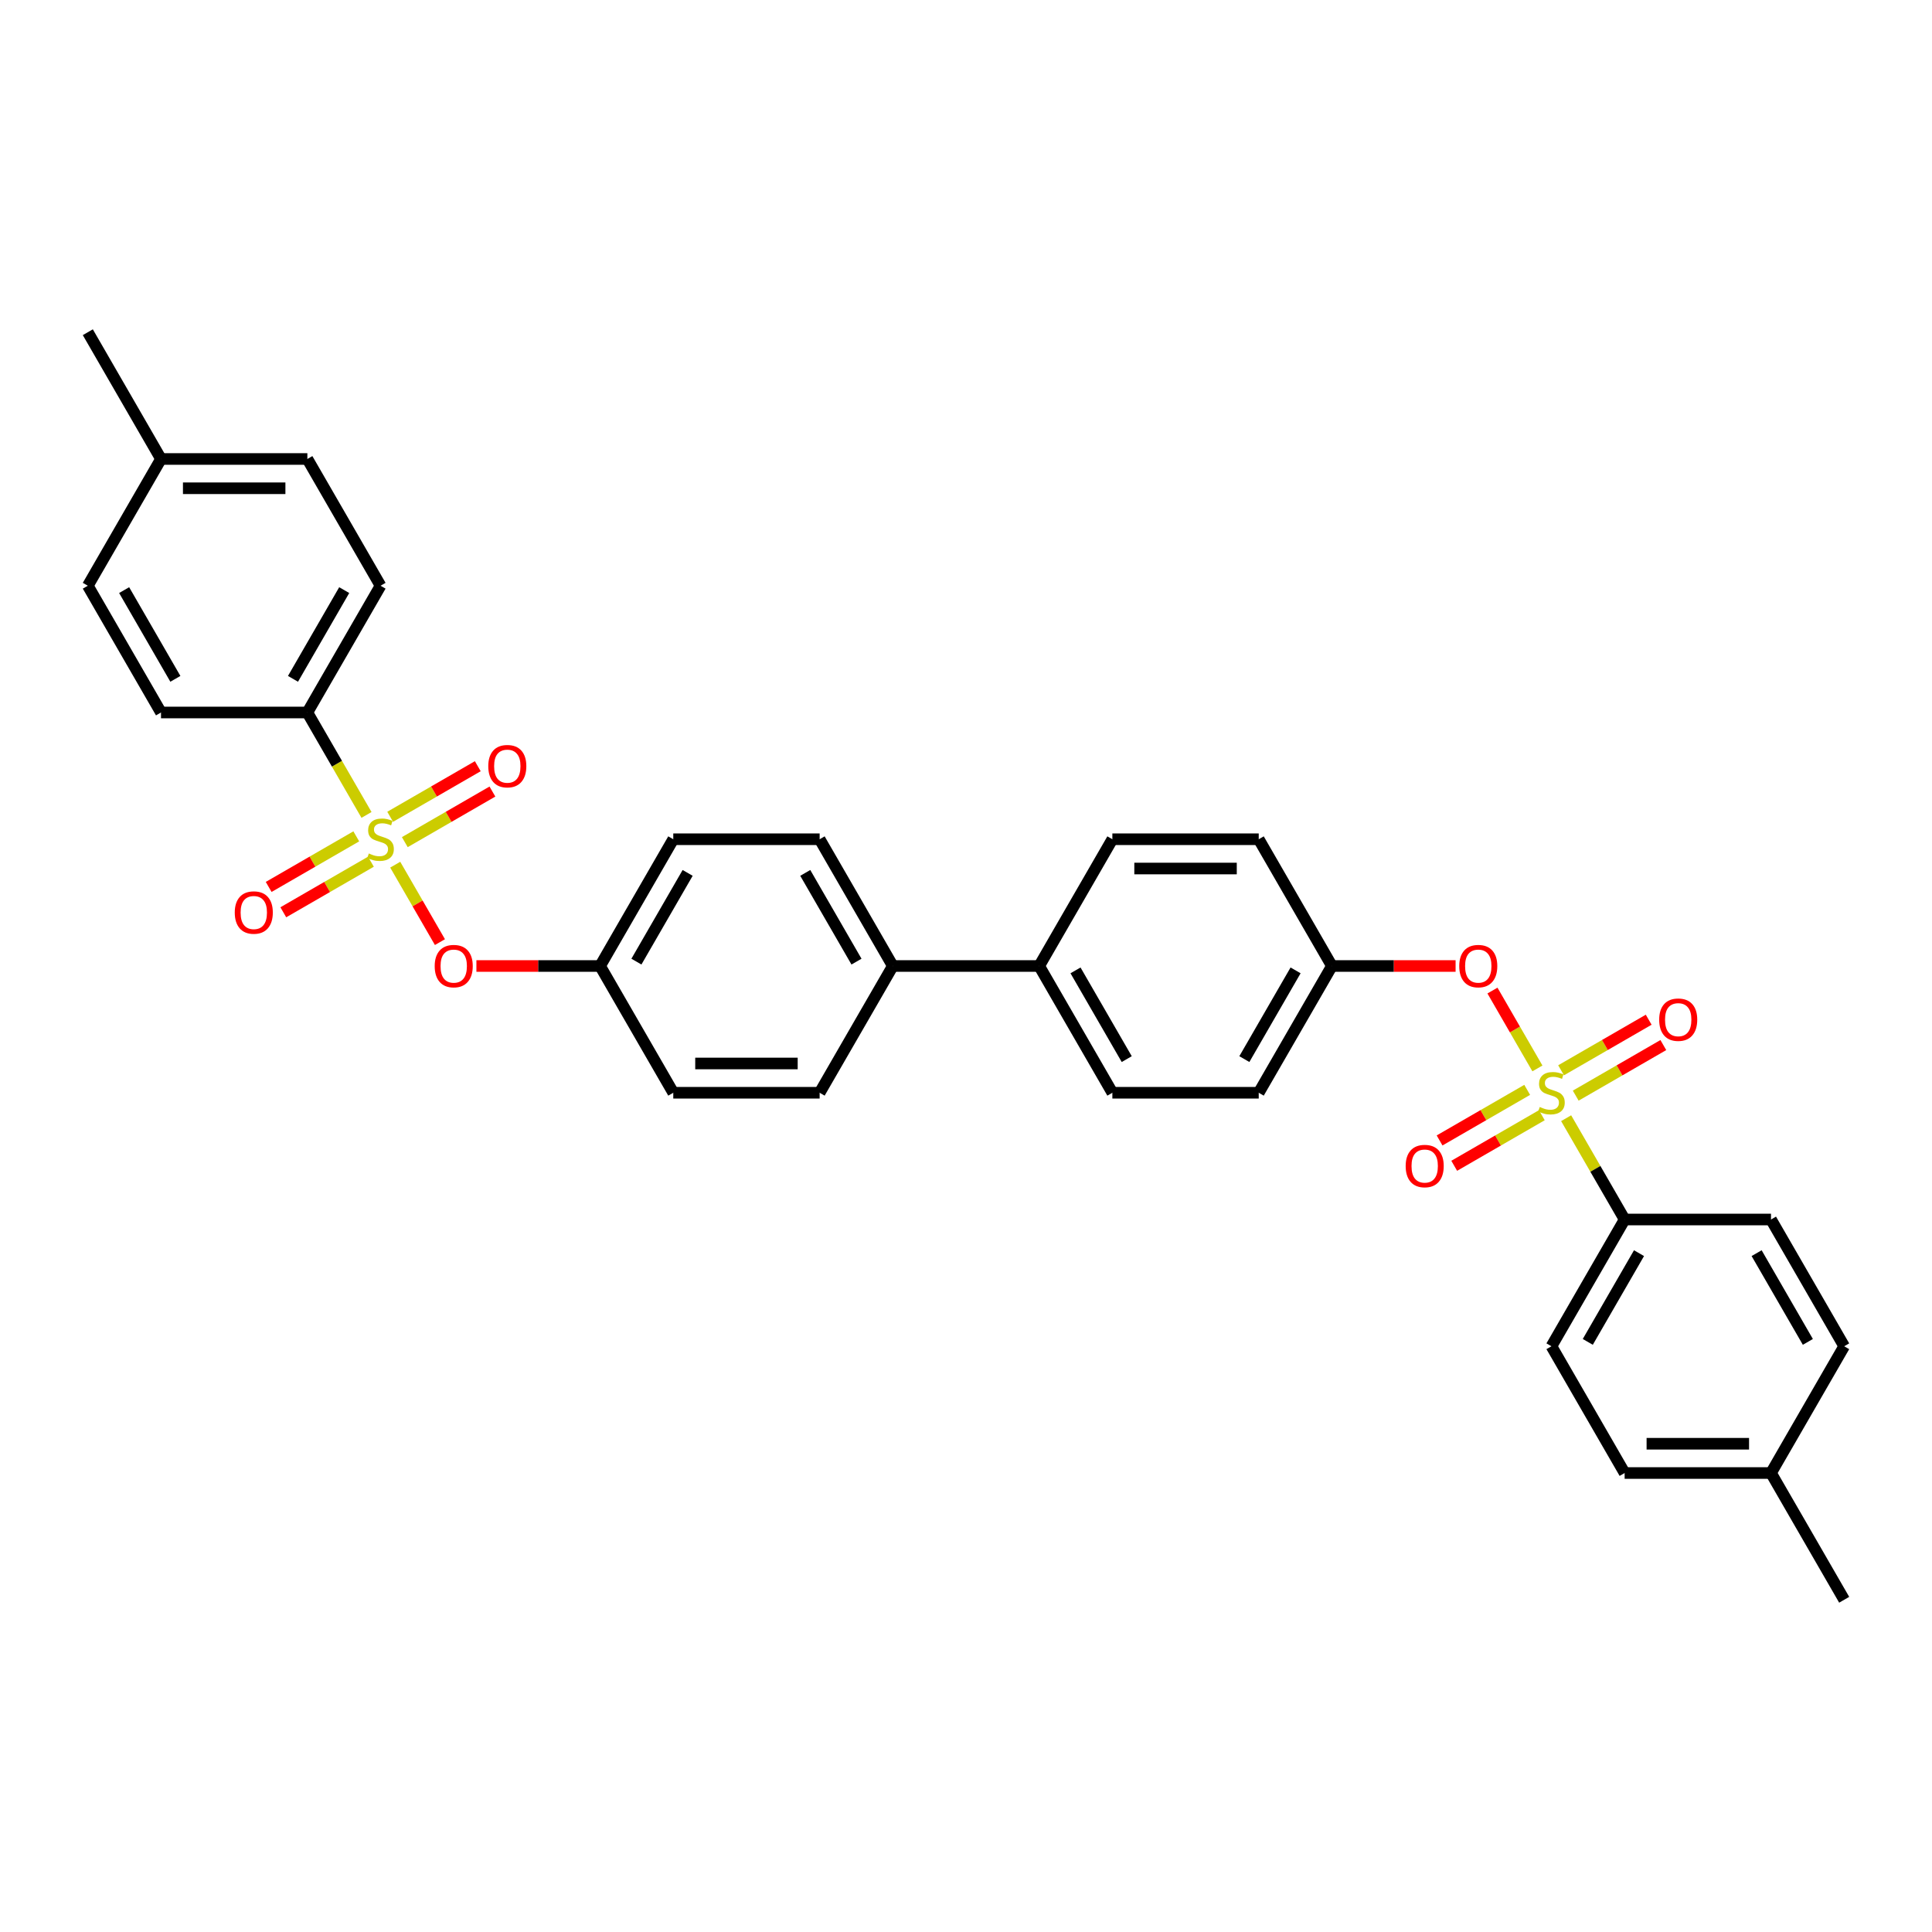 <?xml version='1.0' encoding='iso-8859-1'?>
<svg version='1.1' baseProfile='full'
              xmlns='http://www.w3.org/2000/svg'
                      xmlns:rdkit='http://www.rdkit.org/xml'
                      xmlns:xlink='http://www.w3.org/1999/xlink'
                  xml:space='preserve'
width='1000px' height='1000px' viewBox='0 0 1000 1000'>
<!-- END OF HEADER -->
<rect style='opacity:1.0;fill:#FFFFFF;stroke:none' width='1000' height='1000' x='0' y='0'> </rect>
<path class='bond-1' d='M 204.571,447.559 L 216.141,467.598' style='fill:none;fill-rule:evenodd;stroke:#CCCC00;stroke-width:6px;stroke-linecap:butt;stroke-linejoin:miter;stroke-opacity:1' />
<path class='bond-1' d='M 216.141,467.598 L 227.711,487.638' style='fill:none;fill-rule:evenodd;stroke:#FF0000;stroke-width:6px;stroke-linecap:butt;stroke-linejoin:miter;stroke-opacity:1' />
<path class='bond-4' d='M 189.7,421.801 L 174.396,395.293' style='fill:none;fill-rule:evenodd;stroke:#CCCC00;stroke-width:6px;stroke-linecap:butt;stroke-linejoin:miter;stroke-opacity:1' />
<path class='bond-4' d='M 174.396,395.293 L 159.091,368.784' style='fill:none;fill-rule:evenodd;stroke:#000000;stroke-width:6px;stroke-linecap:butt;stroke-linejoin:miter;stroke-opacity:1' />
<path class='bond-6' d='M 184.409,432.896 L 161.736,445.986' style='fill:none;fill-rule:evenodd;stroke:#CCCC00;stroke-width:6px;stroke-linecap:butt;stroke-linejoin:miter;stroke-opacity:1' />
<path class='bond-6' d='M 161.736,445.986 L 139.063,459.077' style='fill:none;fill-rule:evenodd;stroke:#FF0000;stroke-width:6px;stroke-linecap:butt;stroke-linejoin:miter;stroke-opacity:1' />
<path class='bond-6' d='M 191.985,446.018 L 169.312,459.108' style='fill:none;fill-rule:evenodd;stroke:#CCCC00;stroke-width:6px;stroke-linecap:butt;stroke-linejoin:miter;stroke-opacity:1' />
<path class='bond-6' d='M 169.312,459.108 L 146.639,472.198' style='fill:none;fill-rule:evenodd;stroke:#FF0000;stroke-width:6px;stroke-linecap:butt;stroke-linejoin:miter;stroke-opacity:1' />
<path class='bond-7' d='M 209.53,435.888 L 232.203,422.798' style='fill:none;fill-rule:evenodd;stroke:#CCCC00;stroke-width:6px;stroke-linecap:butt;stroke-linejoin:miter;stroke-opacity:1' />
<path class='bond-7' d='M 232.203,422.798 L 254.876,409.707' style='fill:none;fill-rule:evenodd;stroke:#FF0000;stroke-width:6px;stroke-linecap:butt;stroke-linejoin:miter;stroke-opacity:1' />
<path class='bond-7' d='M 201.955,422.766 L 224.628,409.676' style='fill:none;fill-rule:evenodd;stroke:#CCCC00;stroke-width:6px;stroke-linecap:butt;stroke-linejoin:miter;stroke-opacity:1' />
<path class='bond-7' d='M 224.628,409.676 L 247.301,396.586' style='fill:none;fill-rule:evenodd;stroke:#FF0000;stroke-width:6px;stroke-linecap:butt;stroke-linejoin:miter;stroke-opacity:1' />
<path class='bond-0' d='M 795.761,553.017 L 784.126,532.865' style='fill:none;fill-rule:evenodd;stroke:#CCCC00;stroke-width:6px;stroke-linecap:butt;stroke-linejoin:miter;stroke-opacity:1' />
<path class='bond-0' d='M 784.126,532.865 L 772.491,512.712' style='fill:none;fill-rule:evenodd;stroke:#FF0000;stroke-width:6px;stroke-linecap:butt;stroke-linejoin:miter;stroke-opacity:1' />
<path class='bond-3' d='M 810.632,578.775 L 825.771,604.995' style='fill:none;fill-rule:evenodd;stroke:#CCCC00;stroke-width:6px;stroke-linecap:butt;stroke-linejoin:miter;stroke-opacity:1' />
<path class='bond-3' d='M 825.771,604.995 L 840.909,631.216' style='fill:none;fill-rule:evenodd;stroke:#000000;stroke-width:6px;stroke-linecap:butt;stroke-linejoin:miter;stroke-opacity:1' />
<path class='bond-5' d='M 790.47,564.112 L 767.797,577.202' style='fill:none;fill-rule:evenodd;stroke:#CCCC00;stroke-width:6px;stroke-linecap:butt;stroke-linejoin:miter;stroke-opacity:1' />
<path class='bond-5' d='M 767.797,577.202 L 745.124,590.293' style='fill:none;fill-rule:evenodd;stroke:#FF0000;stroke-width:6px;stroke-linecap:butt;stroke-linejoin:miter;stroke-opacity:1' />
<path class='bond-5' d='M 798.045,577.234 L 775.372,590.324' style='fill:none;fill-rule:evenodd;stroke:#CCCC00;stroke-width:6px;stroke-linecap:butt;stroke-linejoin:miter;stroke-opacity:1' />
<path class='bond-5' d='M 775.372,590.324 L 752.699,603.414' style='fill:none;fill-rule:evenodd;stroke:#FF0000;stroke-width:6px;stroke-linecap:butt;stroke-linejoin:miter;stroke-opacity:1' />
<path class='bond-8' d='M 815.591,567.104 L 838.264,554.014' style='fill:none;fill-rule:evenodd;stroke:#CCCC00;stroke-width:6px;stroke-linecap:butt;stroke-linejoin:miter;stroke-opacity:1' />
<path class='bond-8' d='M 838.264,554.014 L 860.937,540.923' style='fill:none;fill-rule:evenodd;stroke:#FF0000;stroke-width:6px;stroke-linecap:butt;stroke-linejoin:miter;stroke-opacity:1' />
<path class='bond-8' d='M 808.015,553.982 L 830.688,540.892' style='fill:none;fill-rule:evenodd;stroke:#CCCC00;stroke-width:6px;stroke-linecap:butt;stroke-linejoin:miter;stroke-opacity:1' />
<path class='bond-8' d='M 830.688,540.892 L 853.361,527.802' style='fill:none;fill-rule:evenodd;stroke:#FF0000;stroke-width:6px;stroke-linecap:butt;stroke-linejoin:miter;stroke-opacity:1' />
<path class='bond-20' d='M 246.591,500 L 278.598,500' style='fill:none;fill-rule:evenodd;stroke:#FF0000;stroke-width:6px;stroke-linecap:butt;stroke-linejoin:miter;stroke-opacity:1' />
<path class='bond-20' d='M 278.598,500 L 310.606,500' style='fill:none;fill-rule:evenodd;stroke:#000000;stroke-width:6px;stroke-linecap:butt;stroke-linejoin:miter;stroke-opacity:1' />
<path class='bond-2' d='M 753.409,500 L 721.402,500' style='fill:none;fill-rule:evenodd;stroke:#FF0000;stroke-width:6px;stroke-linecap:butt;stroke-linejoin:miter;stroke-opacity:1' />
<path class='bond-2' d='M 721.402,500 L 689.394,500' style='fill:none;fill-rule:evenodd;stroke:#000000;stroke-width:6px;stroke-linecap:butt;stroke-linejoin:miter;stroke-opacity:1' />
<path class='bond-12' d='M 840.909,631.216 L 803.03,696.824' style='fill:none;fill-rule:evenodd;stroke:#000000;stroke-width:6px;stroke-linecap:butt;stroke-linejoin:miter;stroke-opacity:1' />
<path class='bond-12' d='M 848.349,648.633 L 821.834,694.559' style='fill:none;fill-rule:evenodd;stroke:#000000;stroke-width:6px;stroke-linecap:butt;stroke-linejoin:miter;stroke-opacity:1' />
<path class='bond-13' d='M 840.909,631.216 L 916.667,631.216' style='fill:none;fill-rule:evenodd;stroke:#000000;stroke-width:6px;stroke-linecap:butt;stroke-linejoin:miter;stroke-opacity:1' />
<path class='bond-11' d='M 159.091,368.784 L 196.97,303.176' style='fill:none;fill-rule:evenodd;stroke:#000000;stroke-width:6px;stroke-linecap:butt;stroke-linejoin:miter;stroke-opacity:1' />
<path class='bond-11' d='M 151.651,351.367 L 178.166,305.441' style='fill:none;fill-rule:evenodd;stroke:#000000;stroke-width:6px;stroke-linecap:butt;stroke-linejoin:miter;stroke-opacity:1' />
<path class='bond-14' d='M 159.091,368.784 L 83.333,368.784' style='fill:none;fill-rule:evenodd;stroke:#000000;stroke-width:6px;stroke-linecap:butt;stroke-linejoin:miter;stroke-opacity:1' />
<path class='bond-9' d='M 537.879,500 L 462.121,500' style='fill:none;fill-rule:evenodd;stroke:#000000;stroke-width:6px;stroke-linecap:butt;stroke-linejoin:miter;stroke-opacity:1' />
<path class='bond-15' d='M 537.879,500 L 575.758,565.608' style='fill:none;fill-rule:evenodd;stroke:#000000;stroke-width:6px;stroke-linecap:butt;stroke-linejoin:miter;stroke-opacity:1' />
<path class='bond-15' d='M 556.682,502.265 L 583.197,548.191' style='fill:none;fill-rule:evenodd;stroke:#000000;stroke-width:6px;stroke-linecap:butt;stroke-linejoin:miter;stroke-opacity:1' />
<path class='bond-16' d='M 537.879,500 L 575.758,434.392' style='fill:none;fill-rule:evenodd;stroke:#000000;stroke-width:6px;stroke-linecap:butt;stroke-linejoin:miter;stroke-opacity:1' />
<path class='bond-10' d='M 462.121,500 L 424.242,434.392' style='fill:none;fill-rule:evenodd;stroke:#000000;stroke-width:6px;stroke-linecap:butt;stroke-linejoin:miter;stroke-opacity:1' />
<path class='bond-10' d='M 443.318,497.735 L 416.803,451.809' style='fill:none;fill-rule:evenodd;stroke:#000000;stroke-width:6px;stroke-linecap:butt;stroke-linejoin:miter;stroke-opacity:1' />
<path class='bond-34' d='M 462.121,500 L 424.242,565.608' style='fill:none;fill-rule:evenodd;stroke:#000000;stroke-width:6px;stroke-linecap:butt;stroke-linejoin:miter;stroke-opacity:1' />
<path class='bond-27' d='M 196.97,303.176 L 159.091,237.568' style='fill:none;fill-rule:evenodd;stroke:#000000;stroke-width:6px;stroke-linecap:butt;stroke-linejoin:miter;stroke-opacity:1' />
<path class='bond-28' d='M 803.03,696.824 L 840.909,762.432' style='fill:none;fill-rule:evenodd;stroke:#000000;stroke-width:6px;stroke-linecap:butt;stroke-linejoin:miter;stroke-opacity:1' />
<path class='bond-25' d='M 916.667,631.216 L 954.545,696.824' style='fill:none;fill-rule:evenodd;stroke:#000000;stroke-width:6px;stroke-linecap:butt;stroke-linejoin:miter;stroke-opacity:1' />
<path class='bond-25' d='M 909.227,648.633 L 935.742,694.559' style='fill:none;fill-rule:evenodd;stroke:#000000;stroke-width:6px;stroke-linecap:butt;stroke-linejoin:miter;stroke-opacity:1' />
<path class='bond-26' d='M 83.333,368.784 L 45.455,303.176' style='fill:none;fill-rule:evenodd;stroke:#000000;stroke-width:6px;stroke-linecap:butt;stroke-linejoin:miter;stroke-opacity:1' />
<path class='bond-26' d='M 90.773,351.367 L 64.258,305.441' style='fill:none;fill-rule:evenodd;stroke:#000000;stroke-width:6px;stroke-linecap:butt;stroke-linejoin:miter;stroke-opacity:1' />
<path class='bond-23' d='M 575.758,565.608 L 651.515,565.608' style='fill:none;fill-rule:evenodd;stroke:#000000;stroke-width:6px;stroke-linecap:butt;stroke-linejoin:miter;stroke-opacity:1' />
<path class='bond-21' d='M 575.758,434.392 L 651.515,434.392' style='fill:none;fill-rule:evenodd;stroke:#000000;stroke-width:6px;stroke-linecap:butt;stroke-linejoin:miter;stroke-opacity:1' />
<path class='bond-21' d='M 587.121,449.544 L 640.152,449.544' style='fill:none;fill-rule:evenodd;stroke:#000000;stroke-width:6px;stroke-linecap:butt;stroke-linejoin:miter;stroke-opacity:1' />
<path class='bond-17' d='M 424.242,434.392 L 348.485,434.392' style='fill:none;fill-rule:evenodd;stroke:#000000;stroke-width:6px;stroke-linecap:butt;stroke-linejoin:miter;stroke-opacity:1' />
<path class='bond-18' d='M 424.242,565.608 L 348.485,565.608' style='fill:none;fill-rule:evenodd;stroke:#000000;stroke-width:6px;stroke-linecap:butt;stroke-linejoin:miter;stroke-opacity:1' />
<path class='bond-18' d='M 412.879,550.456 L 359.848,550.456' style='fill:none;fill-rule:evenodd;stroke:#000000;stroke-width:6px;stroke-linecap:butt;stroke-linejoin:miter;stroke-opacity:1' />
<path class='bond-19' d='M 689.394,500 L 651.515,434.392' style='fill:none;fill-rule:evenodd;stroke:#000000;stroke-width:6px;stroke-linecap:butt;stroke-linejoin:miter;stroke-opacity:1' />
<path class='bond-35' d='M 689.394,500 L 651.515,565.608' style='fill:none;fill-rule:evenodd;stroke:#000000;stroke-width:6px;stroke-linecap:butt;stroke-linejoin:miter;stroke-opacity:1' />
<path class='bond-35' d='M 670.591,502.265 L 644.075,548.191' style='fill:none;fill-rule:evenodd;stroke:#000000;stroke-width:6px;stroke-linecap:butt;stroke-linejoin:miter;stroke-opacity:1' />
<path class='bond-22' d='M 310.606,500 L 348.485,565.608' style='fill:none;fill-rule:evenodd;stroke:#000000;stroke-width:6px;stroke-linecap:butt;stroke-linejoin:miter;stroke-opacity:1' />
<path class='bond-24' d='M 310.606,500 L 348.485,434.392' style='fill:none;fill-rule:evenodd;stroke:#000000;stroke-width:6px;stroke-linecap:butt;stroke-linejoin:miter;stroke-opacity:1' />
<path class='bond-24' d='M 329.409,497.735 L 355.925,451.809' style='fill:none;fill-rule:evenodd;stroke:#000000;stroke-width:6px;stroke-linecap:butt;stroke-linejoin:miter;stroke-opacity:1' />
<path class='bond-29' d='M 954.545,696.824 L 916.667,762.432' style='fill:none;fill-rule:evenodd;stroke:#000000;stroke-width:6px;stroke-linecap:butt;stroke-linejoin:miter;stroke-opacity:1' />
<path class='bond-30' d='M 45.455,303.176 L 83.333,237.568' style='fill:none;fill-rule:evenodd;stroke:#000000;stroke-width:6px;stroke-linecap:butt;stroke-linejoin:miter;stroke-opacity:1' />
<path class='bond-33' d='M 159.091,237.568 L 83.333,237.568' style='fill:none;fill-rule:evenodd;stroke:#000000;stroke-width:6px;stroke-linecap:butt;stroke-linejoin:miter;stroke-opacity:1' />
<path class='bond-33' d='M 147.727,252.72 L 94.697,252.72' style='fill:none;fill-rule:evenodd;stroke:#000000;stroke-width:6px;stroke-linecap:butt;stroke-linejoin:miter;stroke-opacity:1' />
<path class='bond-36' d='M 840.909,762.432 L 916.667,762.432' style='fill:none;fill-rule:evenodd;stroke:#000000;stroke-width:6px;stroke-linecap:butt;stroke-linejoin:miter;stroke-opacity:1' />
<path class='bond-36' d='M 852.273,747.28 L 905.303,747.28' style='fill:none;fill-rule:evenodd;stroke:#000000;stroke-width:6px;stroke-linecap:butt;stroke-linejoin:miter;stroke-opacity:1' />
<path class='bond-32' d='M 916.667,762.432 L 954.545,828.04' style='fill:none;fill-rule:evenodd;stroke:#000000;stroke-width:6px;stroke-linecap:butt;stroke-linejoin:miter;stroke-opacity:1' />
<path class='bond-31' d='M 83.333,237.568 L 45.455,171.96' style='fill:none;fill-rule:evenodd;stroke:#000000;stroke-width:6px;stroke-linecap:butt;stroke-linejoin:miter;stroke-opacity:1' />
<path  class='atom-0' d='M 190.909 441.756
Q 191.152 441.847, 192.152 442.271
Q 193.152 442.695, 194.242 442.968
Q 195.364 443.21, 196.455 443.21
Q 198.485 443.21, 199.667 442.24
Q 200.848 441.24, 200.848 439.513
Q 200.848 438.331, 200.242 437.604
Q 199.667 436.877, 198.758 436.483
Q 197.848 436.089, 196.333 435.634
Q 194.424 435.059, 193.273 434.513
Q 192.152 433.968, 191.333 432.816
Q 190.545 431.665, 190.545 429.725
Q 190.545 427.028, 192.364 425.362
Q 194.212 423.695, 197.848 423.695
Q 200.333 423.695, 203.152 424.877
L 202.455 427.21
Q 199.879 426.15, 197.939 426.15
Q 195.848 426.15, 194.697 427.028
Q 193.545 427.877, 193.576 429.362
Q 193.576 430.513, 194.152 431.21
Q 194.758 431.907, 195.606 432.301
Q 196.485 432.695, 197.939 433.15
Q 199.879 433.756, 201.03 434.362
Q 202.182 434.968, 203 436.21
Q 203.848 437.422, 203.848 439.513
Q 203.848 442.483, 201.848 444.089
Q 199.879 445.665, 196.576 445.665
Q 194.667 445.665, 193.212 445.24
Q 191.788 444.847, 190.091 444.15
L 190.909 441.756
' fill='#CCCC00'/>
<path  class='atom-1' d='M 796.97 572.972
Q 797.212 573.063, 798.212 573.487
Q 799.212 573.911, 800.303 574.184
Q 801.424 574.426, 802.515 574.426
Q 804.545 574.426, 805.727 573.456
Q 806.909 572.456, 806.909 570.729
Q 806.909 569.547, 806.303 568.82
Q 805.727 568.093, 804.818 567.699
Q 803.909 567.305, 802.394 566.85
Q 800.485 566.275, 799.333 565.729
Q 798.212 565.184, 797.394 564.032
Q 796.606 562.881, 796.606 560.941
Q 796.606 558.244, 798.424 556.578
Q 800.273 554.911, 803.909 554.911
Q 806.394 554.911, 809.212 556.093
L 808.515 558.426
Q 805.939 557.366, 804 557.366
Q 801.909 557.366, 800.758 558.244
Q 799.606 559.093, 799.636 560.578
Q 799.636 561.729, 800.212 562.426
Q 800.818 563.123, 801.667 563.517
Q 802.545 563.911, 804 564.366
Q 805.939 564.972, 807.091 565.578
Q 808.242 566.184, 809.061 567.426
Q 809.909 568.638, 809.909 570.729
Q 809.909 573.699, 807.909 575.305
Q 805.939 576.881, 802.636 576.881
Q 800.727 576.881, 799.273 576.456
Q 797.848 576.063, 796.152 575.366
L 796.97 572.972
' fill='#CCCC00'/>
<path  class='atom-2' d='M 225 500.061
Q 225 494.909, 227.545 492.03
Q 230.091 489.152, 234.848 489.152
Q 239.606 489.152, 242.152 492.03
Q 244.697 494.909, 244.697 500.061
Q 244.697 505.273, 242.121 508.242
Q 239.545 511.182, 234.848 511.182
Q 230.121 511.182, 227.545 508.242
Q 225 505.303, 225 500.061
M 234.848 508.758
Q 238.121 508.758, 239.879 506.576
Q 241.667 504.364, 241.667 500.061
Q 241.667 495.848, 239.879 493.727
Q 238.121 491.576, 234.848 491.576
Q 231.576 491.576, 229.788 493.697
Q 228.03 495.818, 228.03 500.061
Q 228.03 504.394, 229.788 506.576
Q 231.576 508.758, 234.848 508.758
' fill='#FF0000'/>
<path  class='atom-3' d='M 755.303 500.061
Q 755.303 494.909, 757.848 492.03
Q 760.394 489.152, 765.152 489.152
Q 769.909 489.152, 772.455 492.03
Q 775 494.909, 775 500.061
Q 775 505.273, 772.424 508.242
Q 769.848 511.182, 765.152 511.182
Q 760.424 511.182, 757.848 508.242
Q 755.303 505.303, 755.303 500.061
M 765.152 508.758
Q 768.424 508.758, 770.182 506.576
Q 771.97 504.364, 771.97 500.061
Q 771.97 495.848, 770.182 493.727
Q 768.424 491.576, 765.152 491.576
Q 761.879 491.576, 760.091 493.697
Q 758.333 495.818, 758.333 500.061
Q 758.333 504.394, 760.091 506.576
Q 761.879 508.758, 765.152 508.758
' fill='#FF0000'/>
<path  class='atom-6' d='M 727.574 603.547
Q 727.574 598.396, 730.119 595.517
Q 732.665 592.638, 737.422 592.638
Q 742.18 592.638, 744.725 595.517
Q 747.271 598.396, 747.271 603.547
Q 747.271 608.76, 744.695 611.729
Q 742.119 614.669, 737.422 614.669
Q 732.695 614.669, 730.119 611.729
Q 727.574 608.79, 727.574 603.547
M 737.422 612.244
Q 740.695 612.244, 742.453 610.063
Q 744.24 607.85, 744.24 603.547
Q 744.24 599.335, 742.453 597.214
Q 740.695 595.063, 737.422 595.063
Q 734.15 595.063, 732.362 597.184
Q 730.604 599.305, 730.604 603.547
Q 730.604 607.881, 732.362 610.063
Q 734.15 612.244, 737.422 612.244
' fill='#FF0000'/>
<path  class='atom-7' d='M 121.513 472.331
Q 121.513 467.18, 124.059 464.301
Q 126.604 461.422, 131.362 461.422
Q 136.119 461.422, 138.665 464.301
Q 141.21 467.18, 141.21 472.331
Q 141.21 477.544, 138.634 480.513
Q 136.059 483.453, 131.362 483.453
Q 126.634 483.453, 124.059 480.513
Q 121.513 477.574, 121.513 472.331
M 131.362 481.028
Q 134.634 481.028, 136.392 478.847
Q 138.18 476.634, 138.18 472.331
Q 138.18 468.119, 136.392 465.998
Q 134.634 463.847, 131.362 463.847
Q 128.089 463.847, 126.301 465.968
Q 124.544 468.089, 124.544 472.331
Q 124.544 476.665, 126.301 478.847
Q 128.089 481.028, 131.362 481.028
' fill='#FF0000'/>
<path  class='atom-8' d='M 252.729 396.574
Q 252.729 391.422, 255.275 388.544
Q 257.82 385.665, 262.578 385.665
Q 267.335 385.665, 269.881 388.544
Q 272.426 391.422, 272.426 396.574
Q 272.426 401.786, 269.85 404.756
Q 267.275 407.695, 262.578 407.695
Q 257.85 407.695, 255.275 404.756
Q 252.729 401.816, 252.729 396.574
M 262.578 405.271
Q 265.85 405.271, 267.608 403.089
Q 269.396 400.877, 269.396 396.574
Q 269.396 392.362, 267.608 390.24
Q 265.85 388.089, 262.578 388.089
Q 259.305 388.089, 257.517 390.21
Q 255.76 392.331, 255.76 396.574
Q 255.76 400.907, 257.517 403.089
Q 259.305 405.271, 262.578 405.271
' fill='#FF0000'/>
<path  class='atom-9' d='M 858.79 527.79
Q 858.79 522.638, 861.335 519.76
Q 863.881 516.881, 868.638 516.881
Q 873.396 516.881, 875.941 519.76
Q 878.487 522.638, 878.487 527.79
Q 878.487 533.002, 875.911 535.972
Q 873.335 538.911, 868.638 538.911
Q 863.911 538.911, 861.335 535.972
Q 858.79 533.032, 858.79 527.79
M 868.638 536.487
Q 871.911 536.487, 873.669 534.305
Q 875.456 532.093, 875.456 527.79
Q 875.456 523.578, 873.669 521.456
Q 871.911 519.305, 868.638 519.305
Q 865.366 519.305, 863.578 521.426
Q 861.82 523.547, 861.82 527.79
Q 861.82 532.123, 863.578 534.305
Q 865.366 536.487, 868.638 536.487
' fill='#FF0000'/>
</svg>
